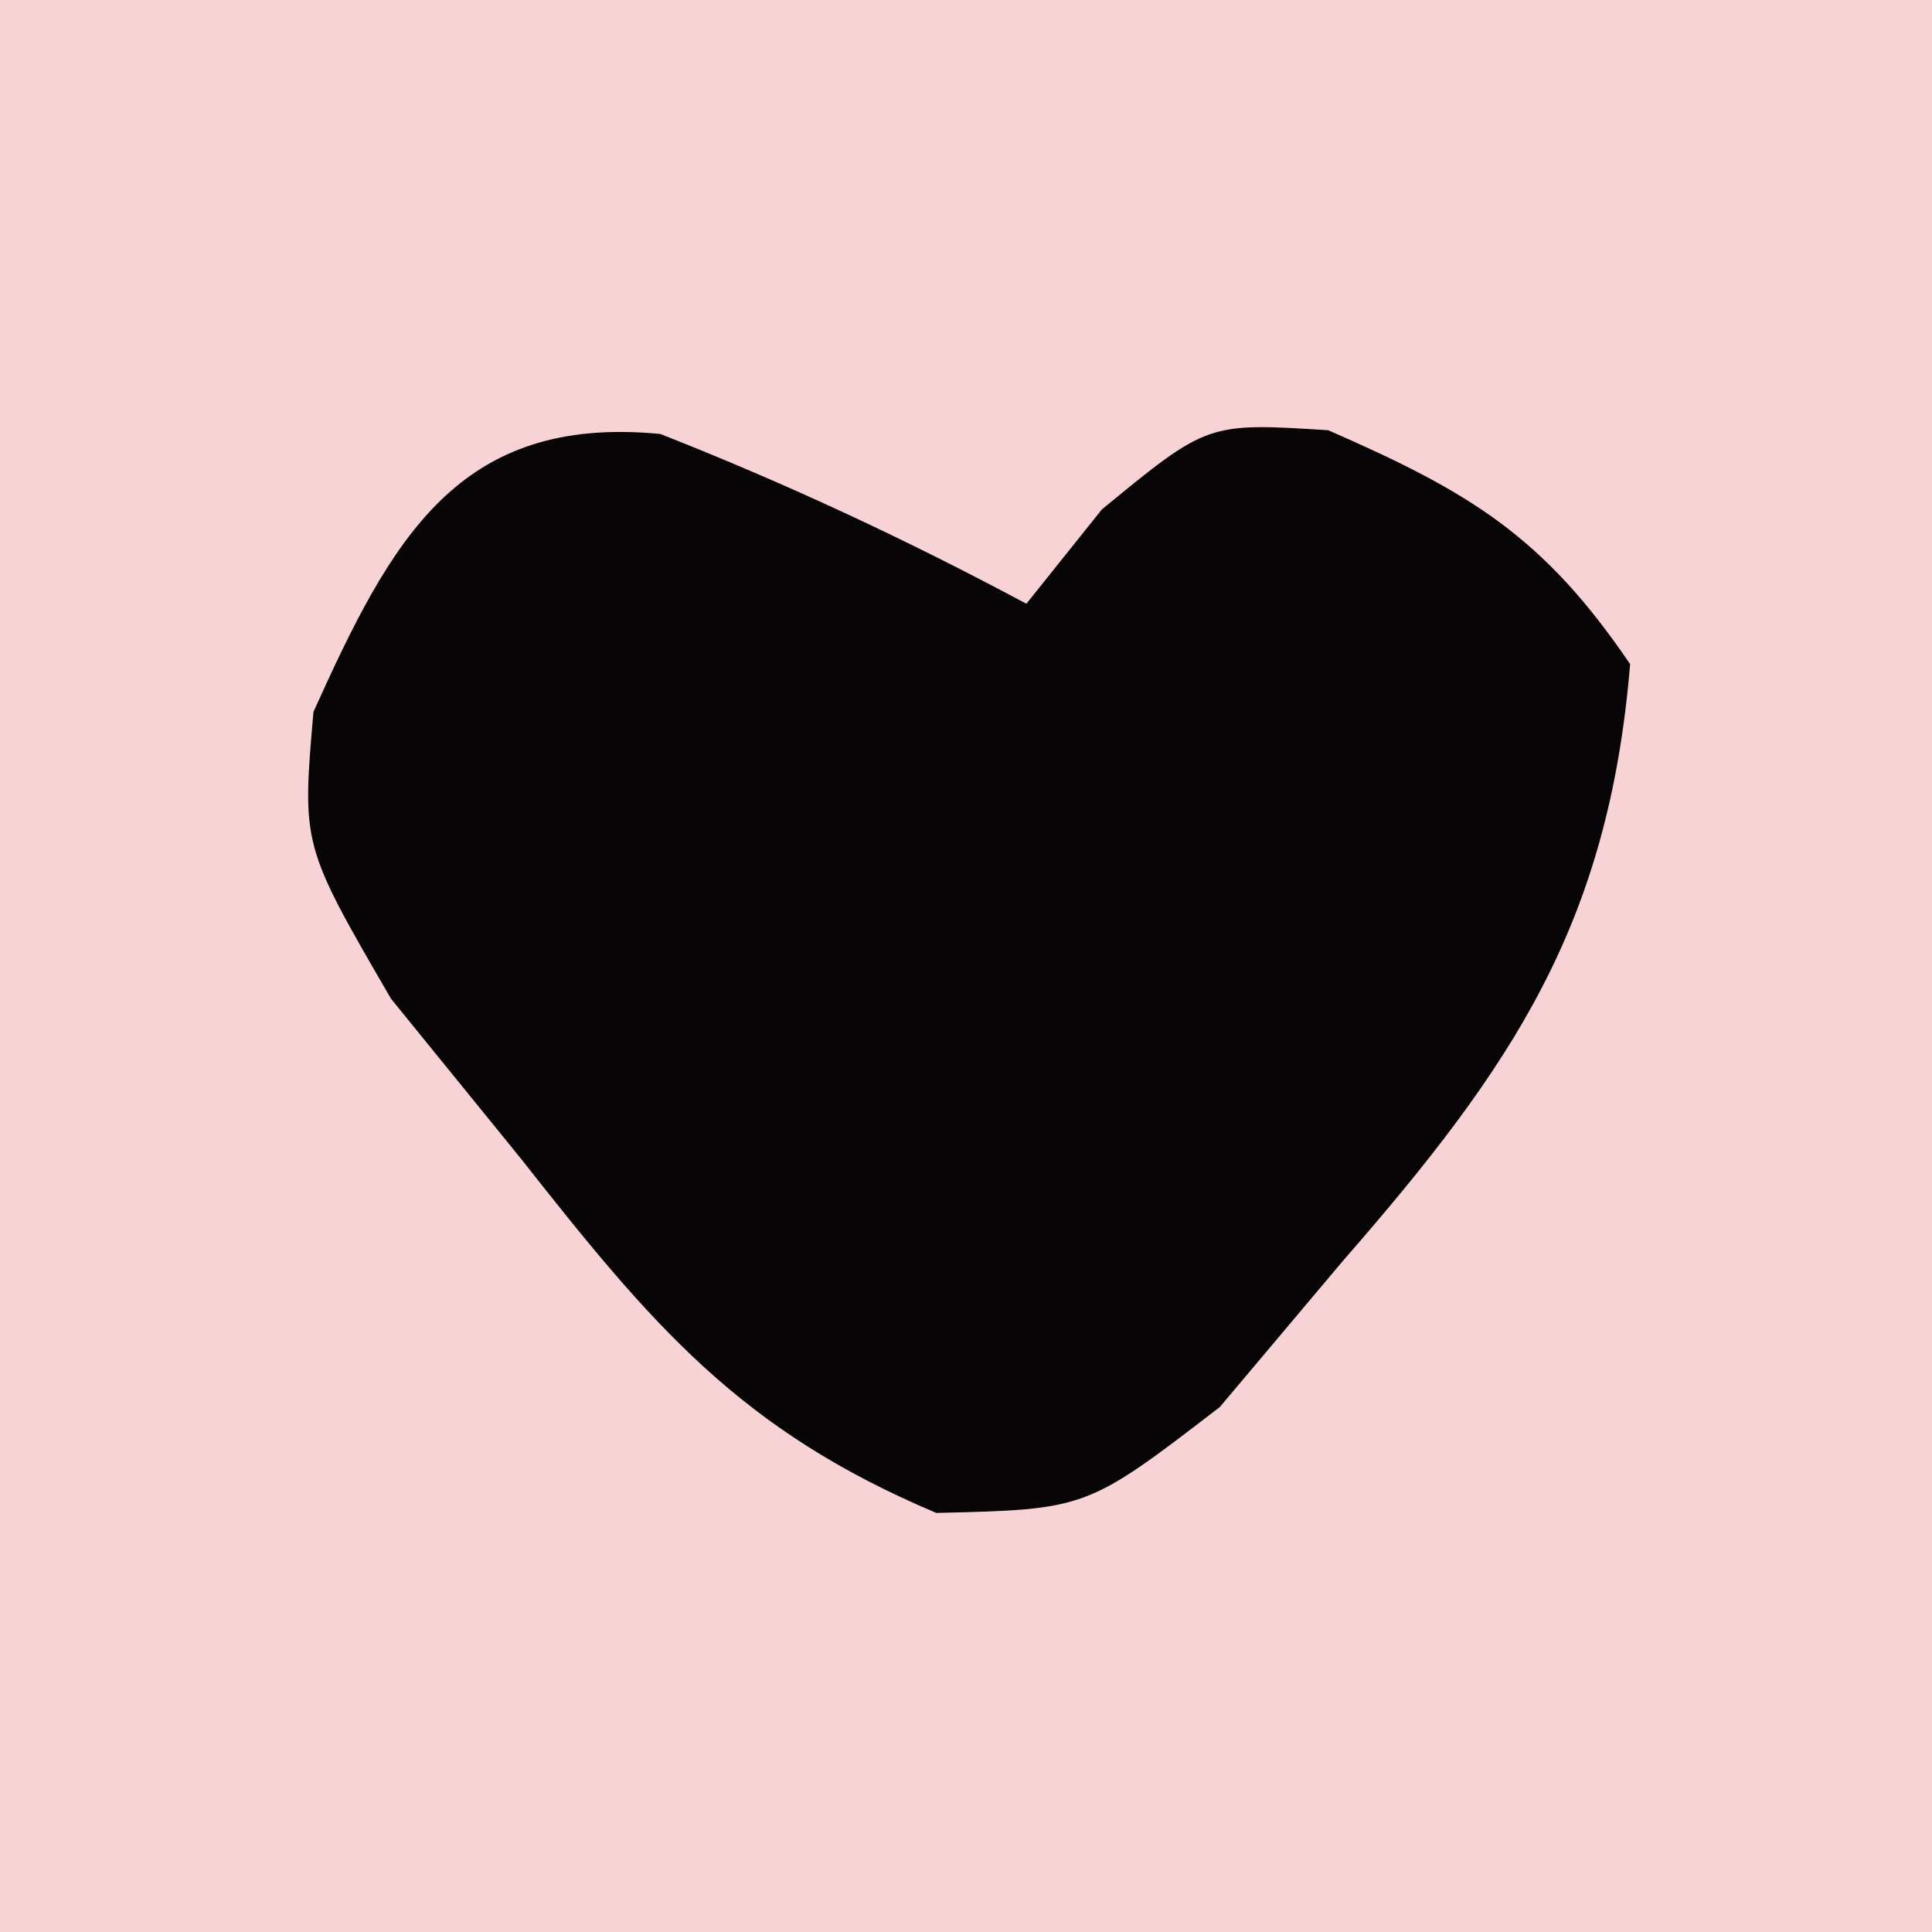 <?xml version="1.0" encoding="UTF-8"?>
<svg version="1.1" xmlns="http://www.w3.org/2000/svg" width="32" height="32">
<path d="M0 0 C10.56 0 21.12 0 32 0 C32 10.56 32 21.12 32 32 C21.44 32 10.88 32 0 32 C0 21.44 0 10.88 0 0 Z " fill="#F8D3D5" transform="translate(0,0)"/>
<path d="M0 0 C2.095 0.825 4.078 1.75 6.062 2.812 C6.475 2.297 6.888 1.781 7.312 1.25 C9.062 -0.188 9.062 -0.188 11.062 -0.062 C13.401 0.961 14.621 1.689 16.062 3.812 C15.705 8.123 14.119 10.47 11.312 13.688 C10.637 14.489 9.962 15.291 9.266 16.117 C7.062 17.812 7.062 17.812 4.57 17.871 C1.315 16.497 -0.133 14.767 -2.312 12 C-3.021 11.127 -3.73 10.255 -4.461 9.355 C-5.938 6.812 -5.938 6.812 -5.746 4.602 C-4.459 1.753 -3.36 -0.325 0 0 Z " fill="#070506" transform="translate(10.938,7.188)"/>
</svg>
